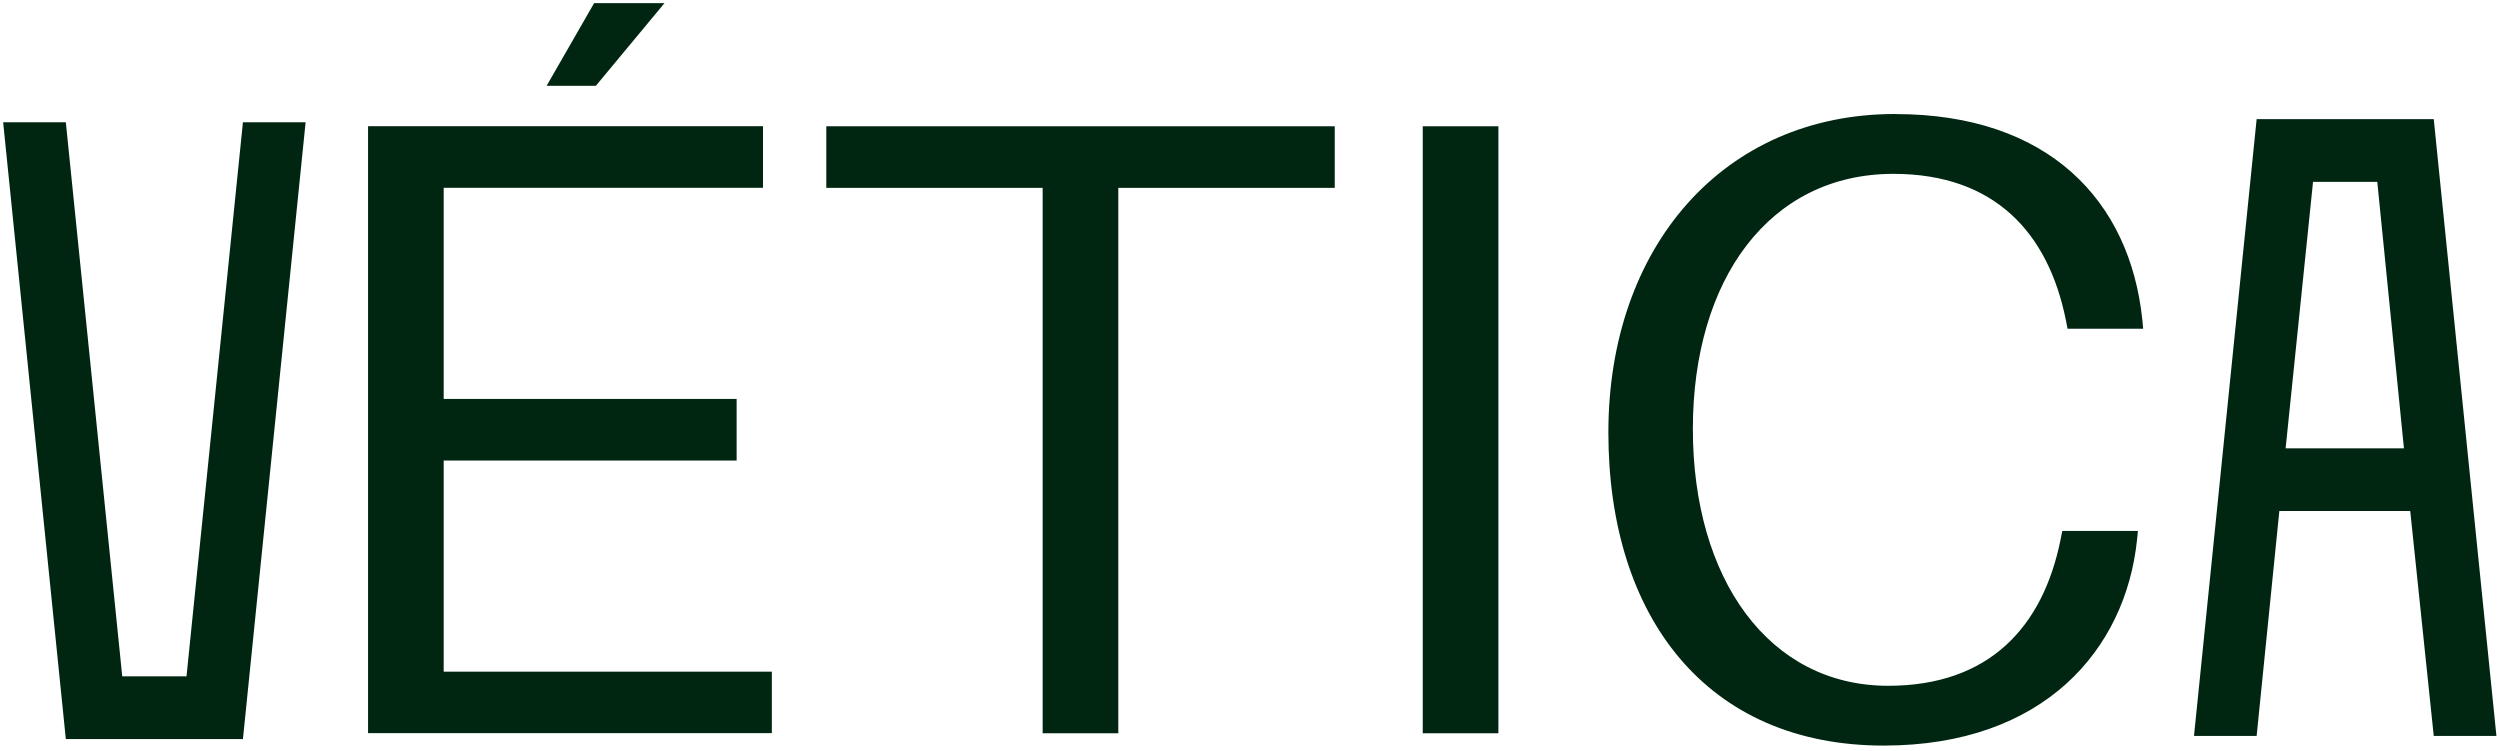 <svg xmlns="http://www.w3.org/2000/svg" width="433" height="130" viewBox="0 0 433 130" fill="none"><path d="M103.199 14.866L115.086 0.548H102.899L94.672 14.866H103.199ZM133.682 116.33H76.847V79.762H127.585V69.094H76.847V32.526H132.152V21.857H63.748V126.982H133.682V116.313V116.33ZM231.18 32.543V21.874H143.115V32.543H180.589V126.999H193.689V32.543H231.18ZM259.521 126.999V21.874H246.421V126.999H259.521ZM328.236 19.744C298.366 19.744 278.569 42.9 278.569 74.895C278.569 106.896 295.624 129.135 326.253 129.135C353.982 129.135 368.147 112.534 370.136 93.485L370.289 91.955H357.189L356.883 93.485C353.841 108.562 344.548 118.778 327.03 118.778C306.304 118.778 293.204 100.194 293.204 74.295C293.204 48.396 306.451 30.112 327.942 30.112C345.461 30.112 354.753 40.317 357.801 55.405L358.101 56.935H371.201L371.053 55.405C368.923 34.843 354.9 19.755 328.242 19.755L328.236 19.744ZM52.932 21.172H42.076L32.302 117.14H21.174L11.401 21.172H0.545L11.401 128.002H42.076L52.932 21.172ZM432.381 127.458L421.525 20.633H390.85L380 127.458H390.85L394.782 88.505H417.451L421.525 127.458H432.381ZM395.87 77.649L400.618 31.495H411.746L416.363 77.649H395.87Z" fill="#002612"></path></svg>